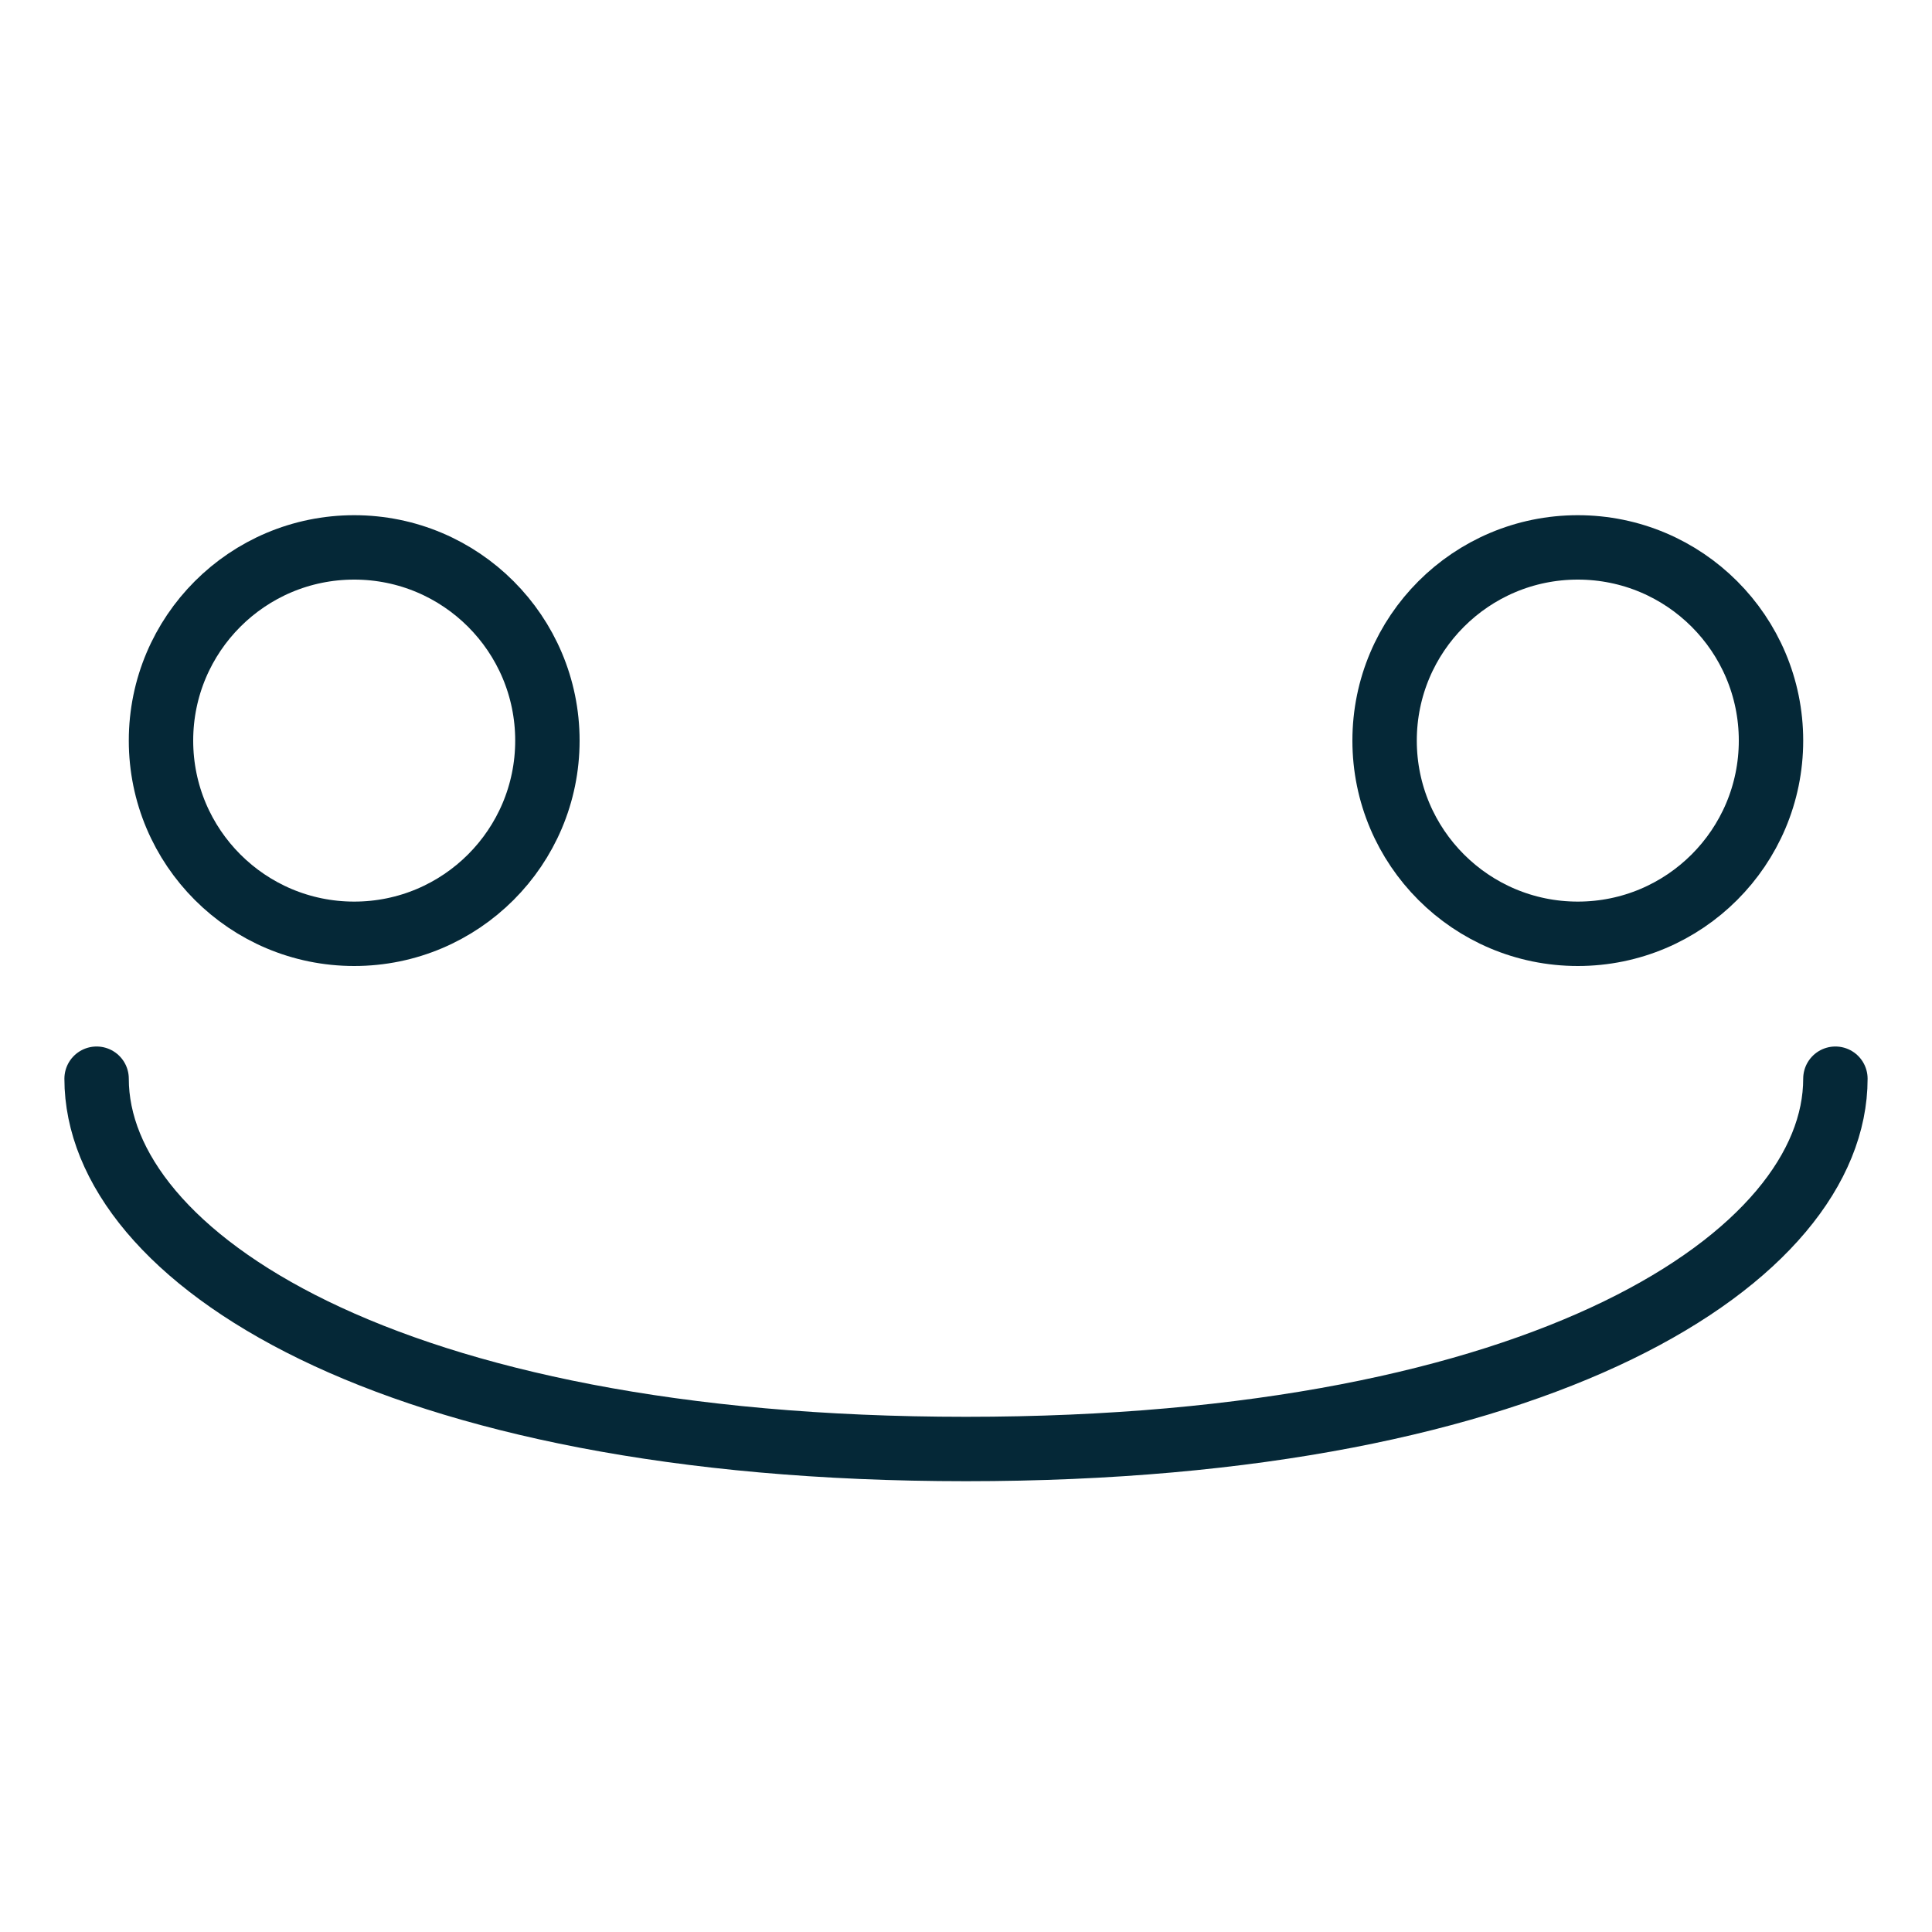 <svg width="60" height="60" viewBox="0 0 60 60" fill="none" xmlns="http://www.w3.org/2000/svg">
<rect width="58" height="60" fill="black" fill-opacity="0" transform="translate(1)"/>
<circle cx="11" cy="23" r="6" stroke="#052837" stroke-width="2"/>
<circle cx="49" cy="23" r="6" stroke="#052837" stroke-width="2"/>
<path d="M3 33.5C3 39 12 45 30 45C48 45 57 39 57 33.5" stroke="#052837" stroke-width="2" stroke-linecap="round"/>
</svg>
